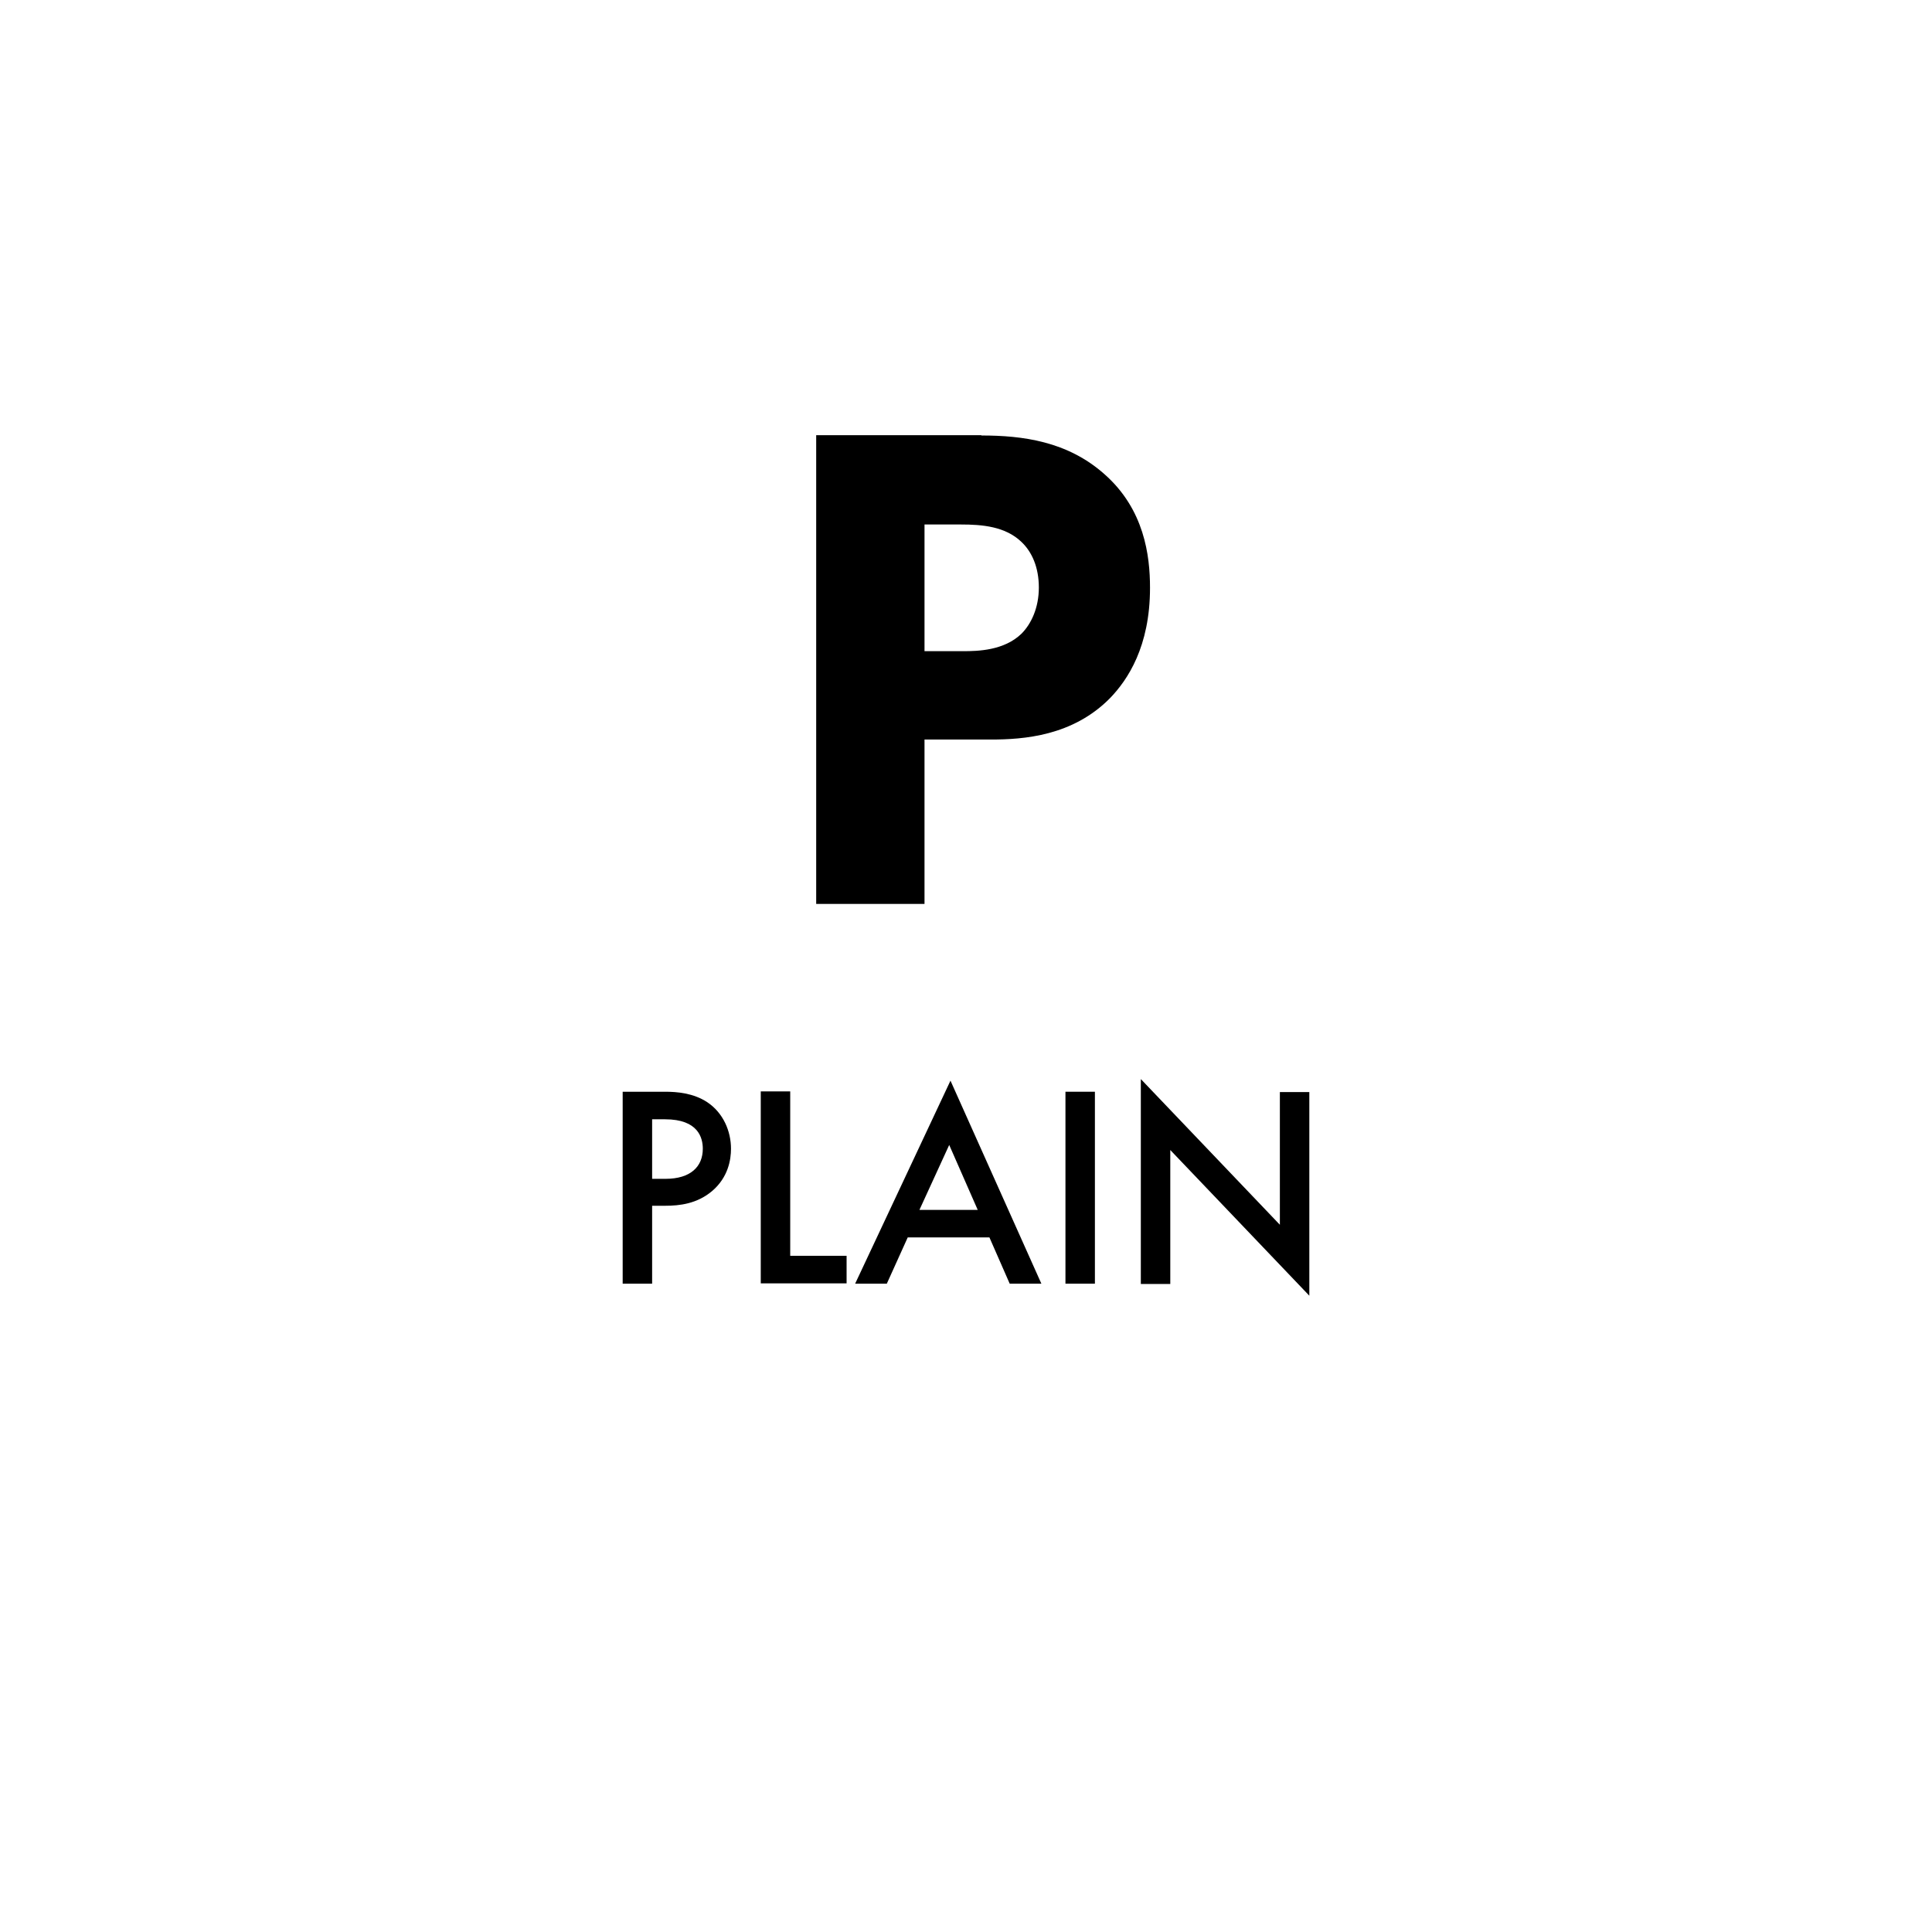 <?xml version="1.0" encoding="UTF-8"?><svg id="Layer_1" xmlns="http://www.w3.org/2000/svg" width="61" height="61" viewBox="0 0 61 61"><path d="M30.99,13.75c1.29,0,2.71.18,3.88,1.22,1.26,1.11,1.44,2.57,1.44,3.59,0,1.86-.71,2.91-1.26,3.48-1.18,1.2-2.73,1.31-3.77,1.31h-2.09v5.19h-3.42v-14.8h5.21ZM29.19,20.56h1.22c.47,0,1.29-.02,1.84-.55.31-.31.55-.82.55-1.46s-.22-1.13-.55-1.44c-.51-.49-1.24-.55-1.91-.55h-1.15v4.02Z"/><path d="M21,34.47c.37,0,.89.04,1.33.33.51.34.75.92.75,1.47,0,.35-.09.9-.59,1.33-.48.41-1.04.47-1.48.47h-.42v2.46h-.93v-6.06h1.33ZM20.59,37.22h.42c.8,0,1.18-.39,1.18-.95,0-.34-.14-.93-1.19-.93h-.41v1.89Z"/><path d="M24.95,34.47v5.18h1.78v.87h-2.71v-6.06h.93Z"/><path d="M31.25,39.07h-2.59l-.66,1.46h-1l3.01-6.41,2.87,6.41h-1l-.64-1.46ZM30.87,38.2l-.9-2.05-.94,2.05h1.83Z"/><path d="M34.57,34.47v6.06h-.93v-6.06h.93Z"/><path d="M36.02,40.53v-6.46l4.39,4.6v-4.19h.93v6.43l-4.39-4.6v4.23h-.93Z"/></svg>